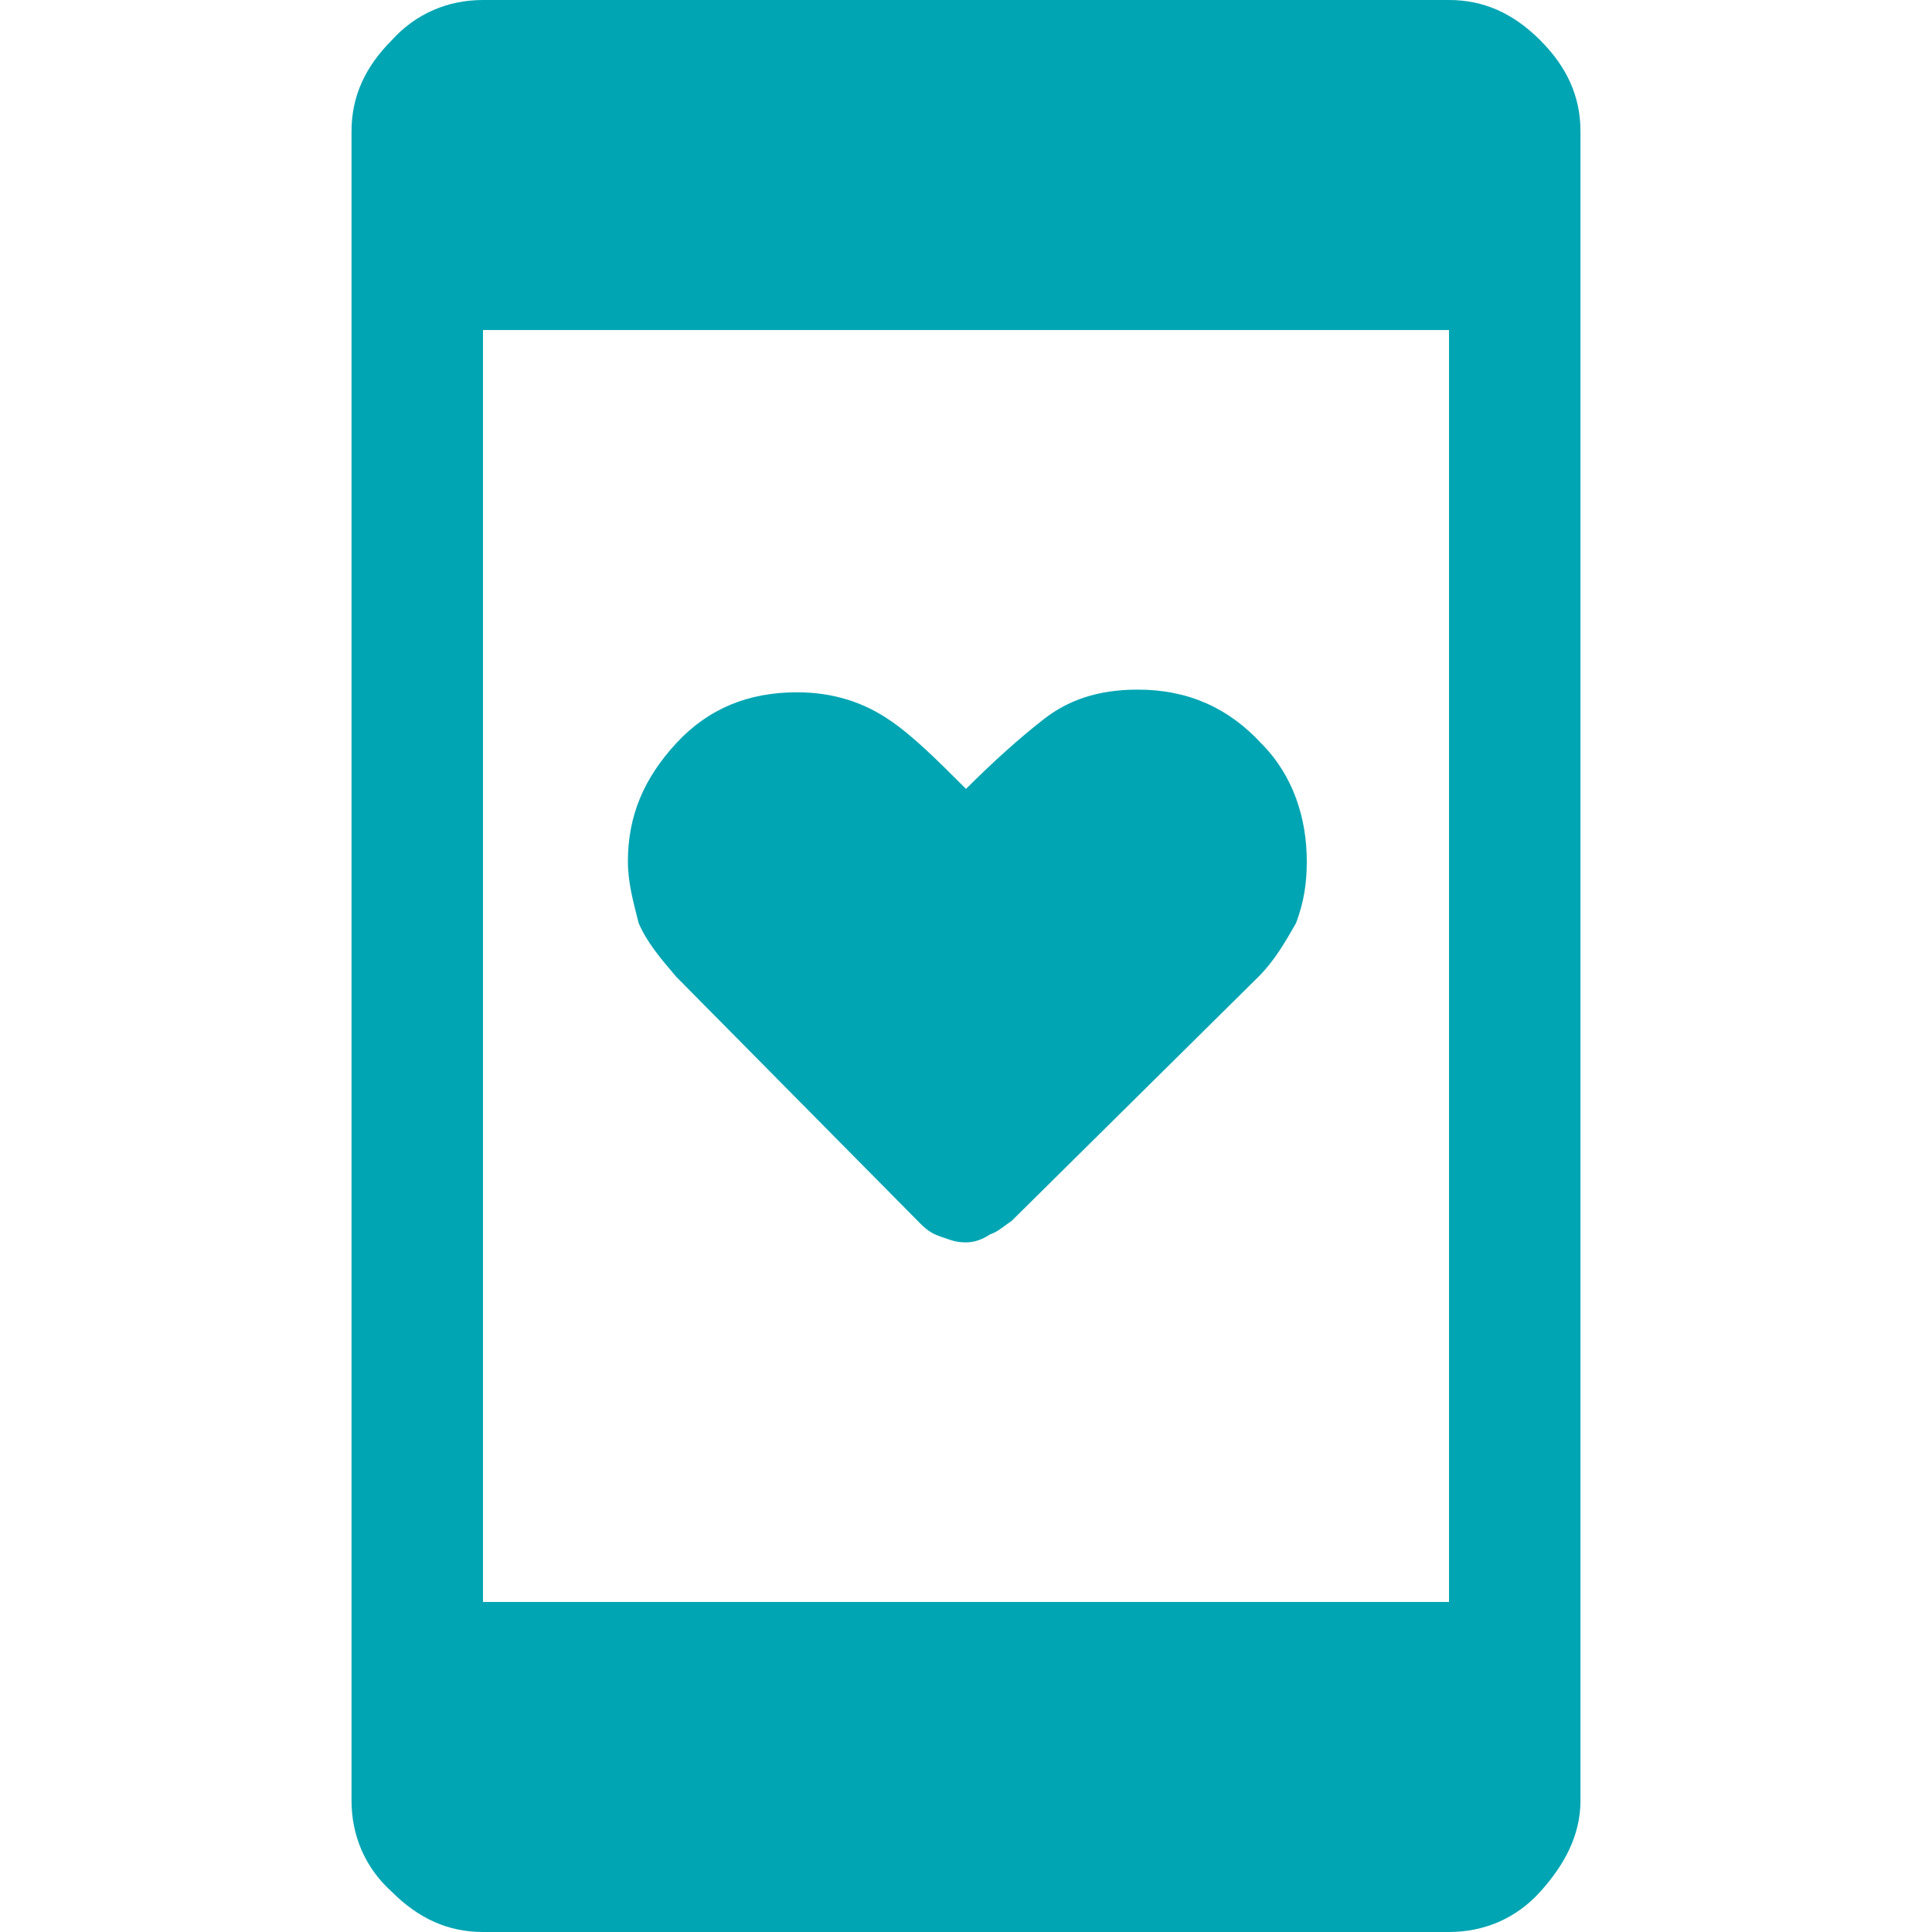 <?xml version="1.0" encoding="utf-8"?>
<!-- Generator: Adobe Illustrator 28.3.0, SVG Export Plug-In . SVG Version: 6.00 Build 0)  -->
<svg version="1.1" id="Layer_1" xmlns="http://www.w3.org/2000/svg" xmlns:xlink="http://www.w3.org/1999/xlink" x="0px" y="0px"
	 viewBox="0 0 72 72" style="enable-background:new 0 0 72 72;" xml:space="preserve">
<style type="text/css">
	.st0{fill:#00A5B3;}
</style>
<g>
	<path class="st0" d="M57.4,1.5c-1-1-2.1-1.5-3.4-1.5H18c-1.3,0-2.5,0.5-3.4,1.5c-1,1-1.5,2.1-1.5,3.4v62.2c0,1.3,0.5,2.5,1.5,3.4
		c1,1,2.1,1.5,3.4,1.5h36c1.3,0,2.5-0.5,3.4-1.5s1.5-2.1,1.5-3.4V4.9C58.9,3.6,58.4,2.5,57.4,1.5z M54,59.7H18V12.3h36V59.7z"/>
	<path class="st0" d="M25.2,36.4l9.1,9.2c0.3,0.3,0.5,0.4,0.8,0.5c0.3,0.1,0.5,0.2,0.9,0.2c0.3,0,0.6-0.1,0.9-0.3
		c0.3-0.1,0.5-0.3,0.8-0.5l9.2-9.1c0.6-0.6,1-1.3,1.4-2c0.3-0.8,0.4-1.5,0.4-2.3c0-1.6-0.5-3.2-1.7-4.4c-1.2-1.3-2.7-2-4.6-2
		c-1.5,0-2.6,0.4-3.5,1.1C38,27.5,37,28.4,36,29.4c-1.1-1.1-2-2-2.9-2.6s-2-1-3.4-1c-1.8,0-3.3,0.6-4.5,1.9
		c-1.2,1.3-1.8,2.7-1.8,4.4c0,0.8,0.2,1.5,0.4,2.3C24.1,35.1,24.6,35.7,25.2,36.4z"/>
</g>
</svg>
